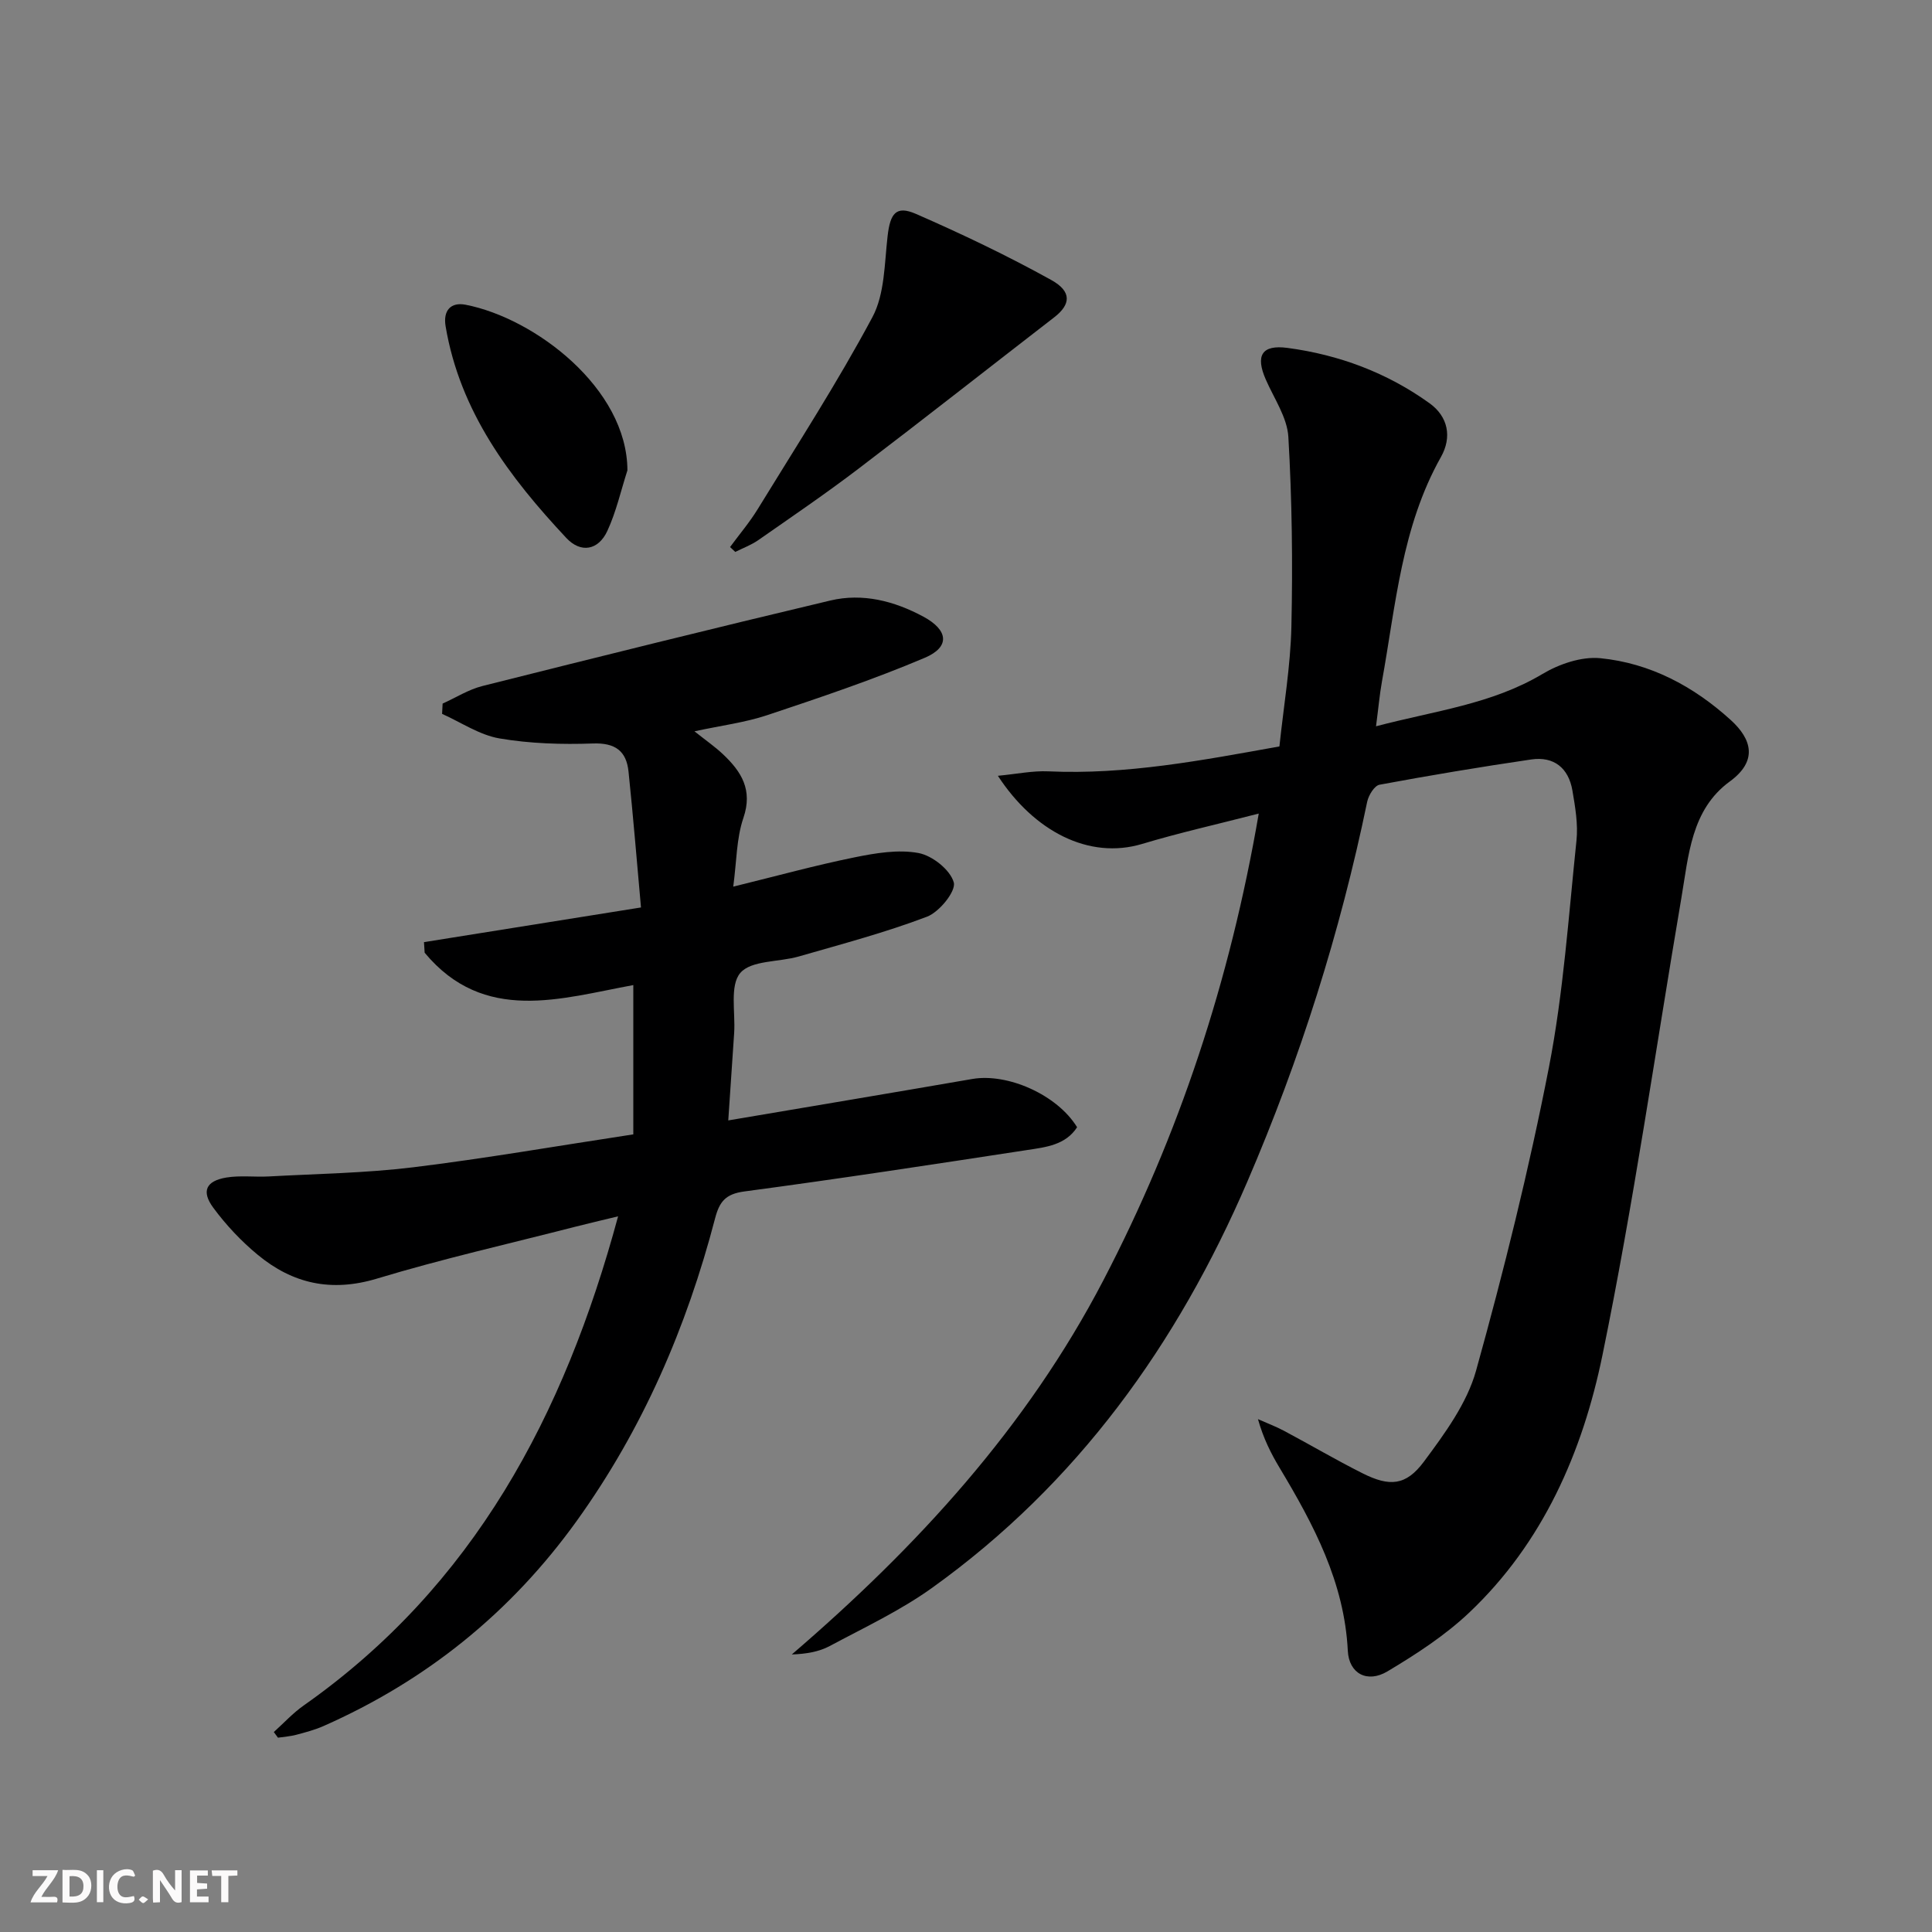 <svg enable-background="new 0 0 400 400" viewBox="0 0 400 400" xmlns="http://www.w3.org/2000/svg"><rect x="0" y="0" width="400" height="400" fill="#808080" stroke="none"/><g fill="#fbfafa"><path d="m37.59 393.81c-.92.31-1.52.05-2-.78-.7-1.2-1.52-2.34-2.47-3.78v4.59c-.55.03-.95.05-1.41.07-.03-.37-.06-.64-.06-.91 0-1.91 0-3.81 0-5.7 1.13-.41 1.77-.03 2.29.91.62 1.11 1.38 2.14 2.31 3.19v-4.2h1.35v6.61z"/><path d="m12.94 393.88v-6.75c1.9.19 3.93-.54 5.37 1.29.8 1.01.78 2.88.03 3.97-1.37 1.97-3.4 1.51-5.4 1.49m1.45-1.22c2.04.12 2.92-.58 2.89-2.21-.03-1.51-.98-2.19-2.89-2z"/><path d="m11.81 393.87h-5.49c.68-2.18 2.47-3.48 3.51-5.45h-3.08v-1.21h5.29c-.71 2.13-2.44 3.48-3.47 5.51.86 0 1.63.04 2.39-.01.79-.05 1.14.21.85 1.16"/><path d="m39.33 393.86v-6.61h3.7v1.07h-2.22v1.52c.68.04 1.34.09 2.07.13v1.07c-.72.05-1.38.09-2.1.14v1.48h2.4v1.19h-3.85z"/><path d="m27.71 388.56c-1.15-.3-2.46-.61-3.1.64-.37.73-.41 1.93-.06 2.67.63 1.35 1.99.93 3.17.68.35.94-.01 1.32-.93 1.46-1.62.25-3.05-.27-3.76-1.48-.73-1.25-.6-3.03.31-4.17.88-1.11 2.71-1.7 4-1.16.32.13.44.74.65 1.12-.1.08-.19.16-.28.24"/><path d="m49.15 387.24v1.07c-.59.02-1.17.05-1.87.08v5.44h-1.48v-5.44h-1.85c-.05-.4-.08-.73-.13-1.15z"/><path d="m20.06 387.21h1.33v6.62h-1.33z"/><path d="m30.68 393.25c-.49.38-.8.79-1.05.76-.32-.05-.6-.45-.9-.7.26-.24.51-.64.8-.67.29-.04.62.3 1.15.61"/></g><path d="m260.61 168.44c-8.76 2.26-16.52 3.99-24.12 6.28-11.07 3.33-22.43-2.65-29.89-14.1 3.91-.37 7.2-1.07 10.46-.92 16.08.73 31.71-2.26 47.83-5.16.88-8.4 2.3-16.61 2.48-24.85.29-13.08.13-26.19-.63-39.24-.24-4.04-2.97-7.96-4.68-11.89-2.16-4.94-.84-7.24 4.5-6.53 10.68 1.42 20.62 5.14 29.4 11.45 3.87 2.78 4.69 7.02 2.37 11.14-8.14 14.45-9.35 30.66-12.21 46.46-.49 2.73-.73 5.5-1.23 9.29 12.15-3.21 23.93-4.55 34.46-10.83 3.45-2.06 8.07-3.64 11.94-3.27 10.34 1.01 19.33 5.8 27.04 12.8 4.38 3.98 5.64 8.47-.2 12.73-8.02 5.85-8.52 15.36-10.03 24.18-5.37 31.56-9.9 63.3-16.34 94.64-4.1 19.96-12.28 38.78-27.57 53.25-5.01 4.74-10.97 8.61-16.93 12.17-4.19 2.5-7.97.46-8.21-4.25-.71-14.19-7.07-26.13-14.12-37.89-1.79-2.98-3.36-6.09-4.48-10.08 1.8.8 3.65 1.49 5.38 2.41 5.43 2.89 10.74 6.02 16.23 8.78 5.62 2.83 9.01 2.63 12.75-2.4 4.3-5.79 8.9-12.05 10.79-18.82 5.77-20.74 10.97-41.7 15.09-62.82 3-15.43 4.06-31.25 5.7-46.92.36-3.4-.26-6.97-.84-10.39-.8-4.64-3.81-7.11-8.53-6.42-10.5 1.54-20.98 3.29-31.41 5.23-1.06.2-2.27 2.19-2.55 3.53-5.6 27.06-13.88 53.24-24.81 78.64-14.51 33.71-35.23 62.56-65.26 84.1-6.58 4.72-14.04 8.22-21.22 12.06-2.23 1.19-4.86 1.63-7.84 1.74 25.94-22.28 48.65-47.03 64.48-77.41 15.7-30.12 26.23-61.99 32.2-96.69z" fill="#000001"/><path d="m91.64 145.67c2.75-1.24 5.38-2.92 8.25-3.64 23.98-6.03 47.97-11.99 72.02-17.7 6.71-1.59 13.25.1 19.28 3.35 5.16 2.78 5.56 6.27.27 8.51-10.63 4.51-21.63 8.21-32.6 11.87-4.62 1.54-9.54 2.15-15.08 3.35 2.39 1.9 4.28 3.21 5.93 4.77 3.78 3.58 6.19 7.35 4.2 13.17-1.45 4.24-1.39 8.99-2.1 14.22 9.08-2.23 17.05-4.43 25.14-6.07 4.33-.88 9-1.67 13.22-.89 2.86.53 6.59 3.5 7.3 6.09.49 1.82-2.99 6.12-5.54 7.09-8.65 3.29-17.65 5.67-26.56 8.24-4.12 1.19-9.84.76-12.1 3.41-2.22 2.6-.99 8.16-1.27 12.42-.39 5.78-.78 11.56-1.22 18.11 17.3-2.93 33.93-5.71 50.53-8.58 7.31-1.26 17.57 3.26 21.69 9.99-2.38 3.69-6.47 4.13-10.27 4.71-19.53 2.99-39.06 5.98-58.64 8.59-3.88.52-5.14 2.12-6.04 5.57-5.88 22.52-14.96 43.58-28.61 62.59-13.64 18.99-31.13 33.09-52.46 42.52-1.81.8-3.76 1.31-5.68 1.82-1.22.32-2.5.4-3.75.59-.29-.39-.57-.78-.86-1.17 2.05-1.84 3.94-3.92 6.19-5.5 35.18-24.74 53.94-60.03 65.09-101.27-3.39.82-6.21 1.47-9.01 2.19-13.65 3.51-27.43 6.62-40.91 10.7-9.44 2.85-17.44 1.07-24.68-4.92-3.43-2.83-6.57-6.17-9.21-9.75-2.52-3.42-1.51-5.54 2.68-6.25 2.88-.48 5.89-.07 8.84-.23 9.95-.55 19.95-.69 29.82-1.89 14.98-1.83 29.87-4.43 45.62-6.82 0-10.33 0-20.37 0-30.91-14.92 2.73-30.89 8.12-43.2-6.7-.05-.73-.1-1.46-.14-2.19 14.56-2.33 29.12-4.65 44.93-7.18-.85-9.46-1.61-18.8-2.58-28.12-.44-4.27-2.74-6-7.38-5.83-6.44.23-13.02.03-19.35-1.05-4.13-.71-7.93-3.32-11.87-5.08.04-.71.07-1.42.11-2.13z" fill="#000001"/><path d="m151.15 113.26c1.93-2.62 4.06-5.13 5.75-7.89 8.06-13.15 16.46-26.12 23.72-39.7 2.57-4.8 2.49-11.12 3.15-16.81.54-4.68 1.75-6.36 5.83-4.59 9.53 4.16 18.96 8.66 28.05 13.7 4.33 2.4 4.03 5.09.61 7.73-13.53 10.45-26.96 21.03-40.57 31.38-6.74 5.13-13.75 9.9-20.7 14.75-1.45 1.01-3.17 1.64-4.76 2.44-.36-.34-.72-.67-1.08-1.01z" fill="#000001"/><path d="m129.9 97.38c-1.35 4.2-2.32 8.58-4.16 12.55-1.86 4.01-5.49 4.66-8.49 1.45-11.79-12.59-22.02-26.16-24.99-43.82-.56-3.32 1.11-5.05 4.12-4.47 14.33 2.77 33.47 17.3 33.52 34.29z" fill="#000001"/></svg>